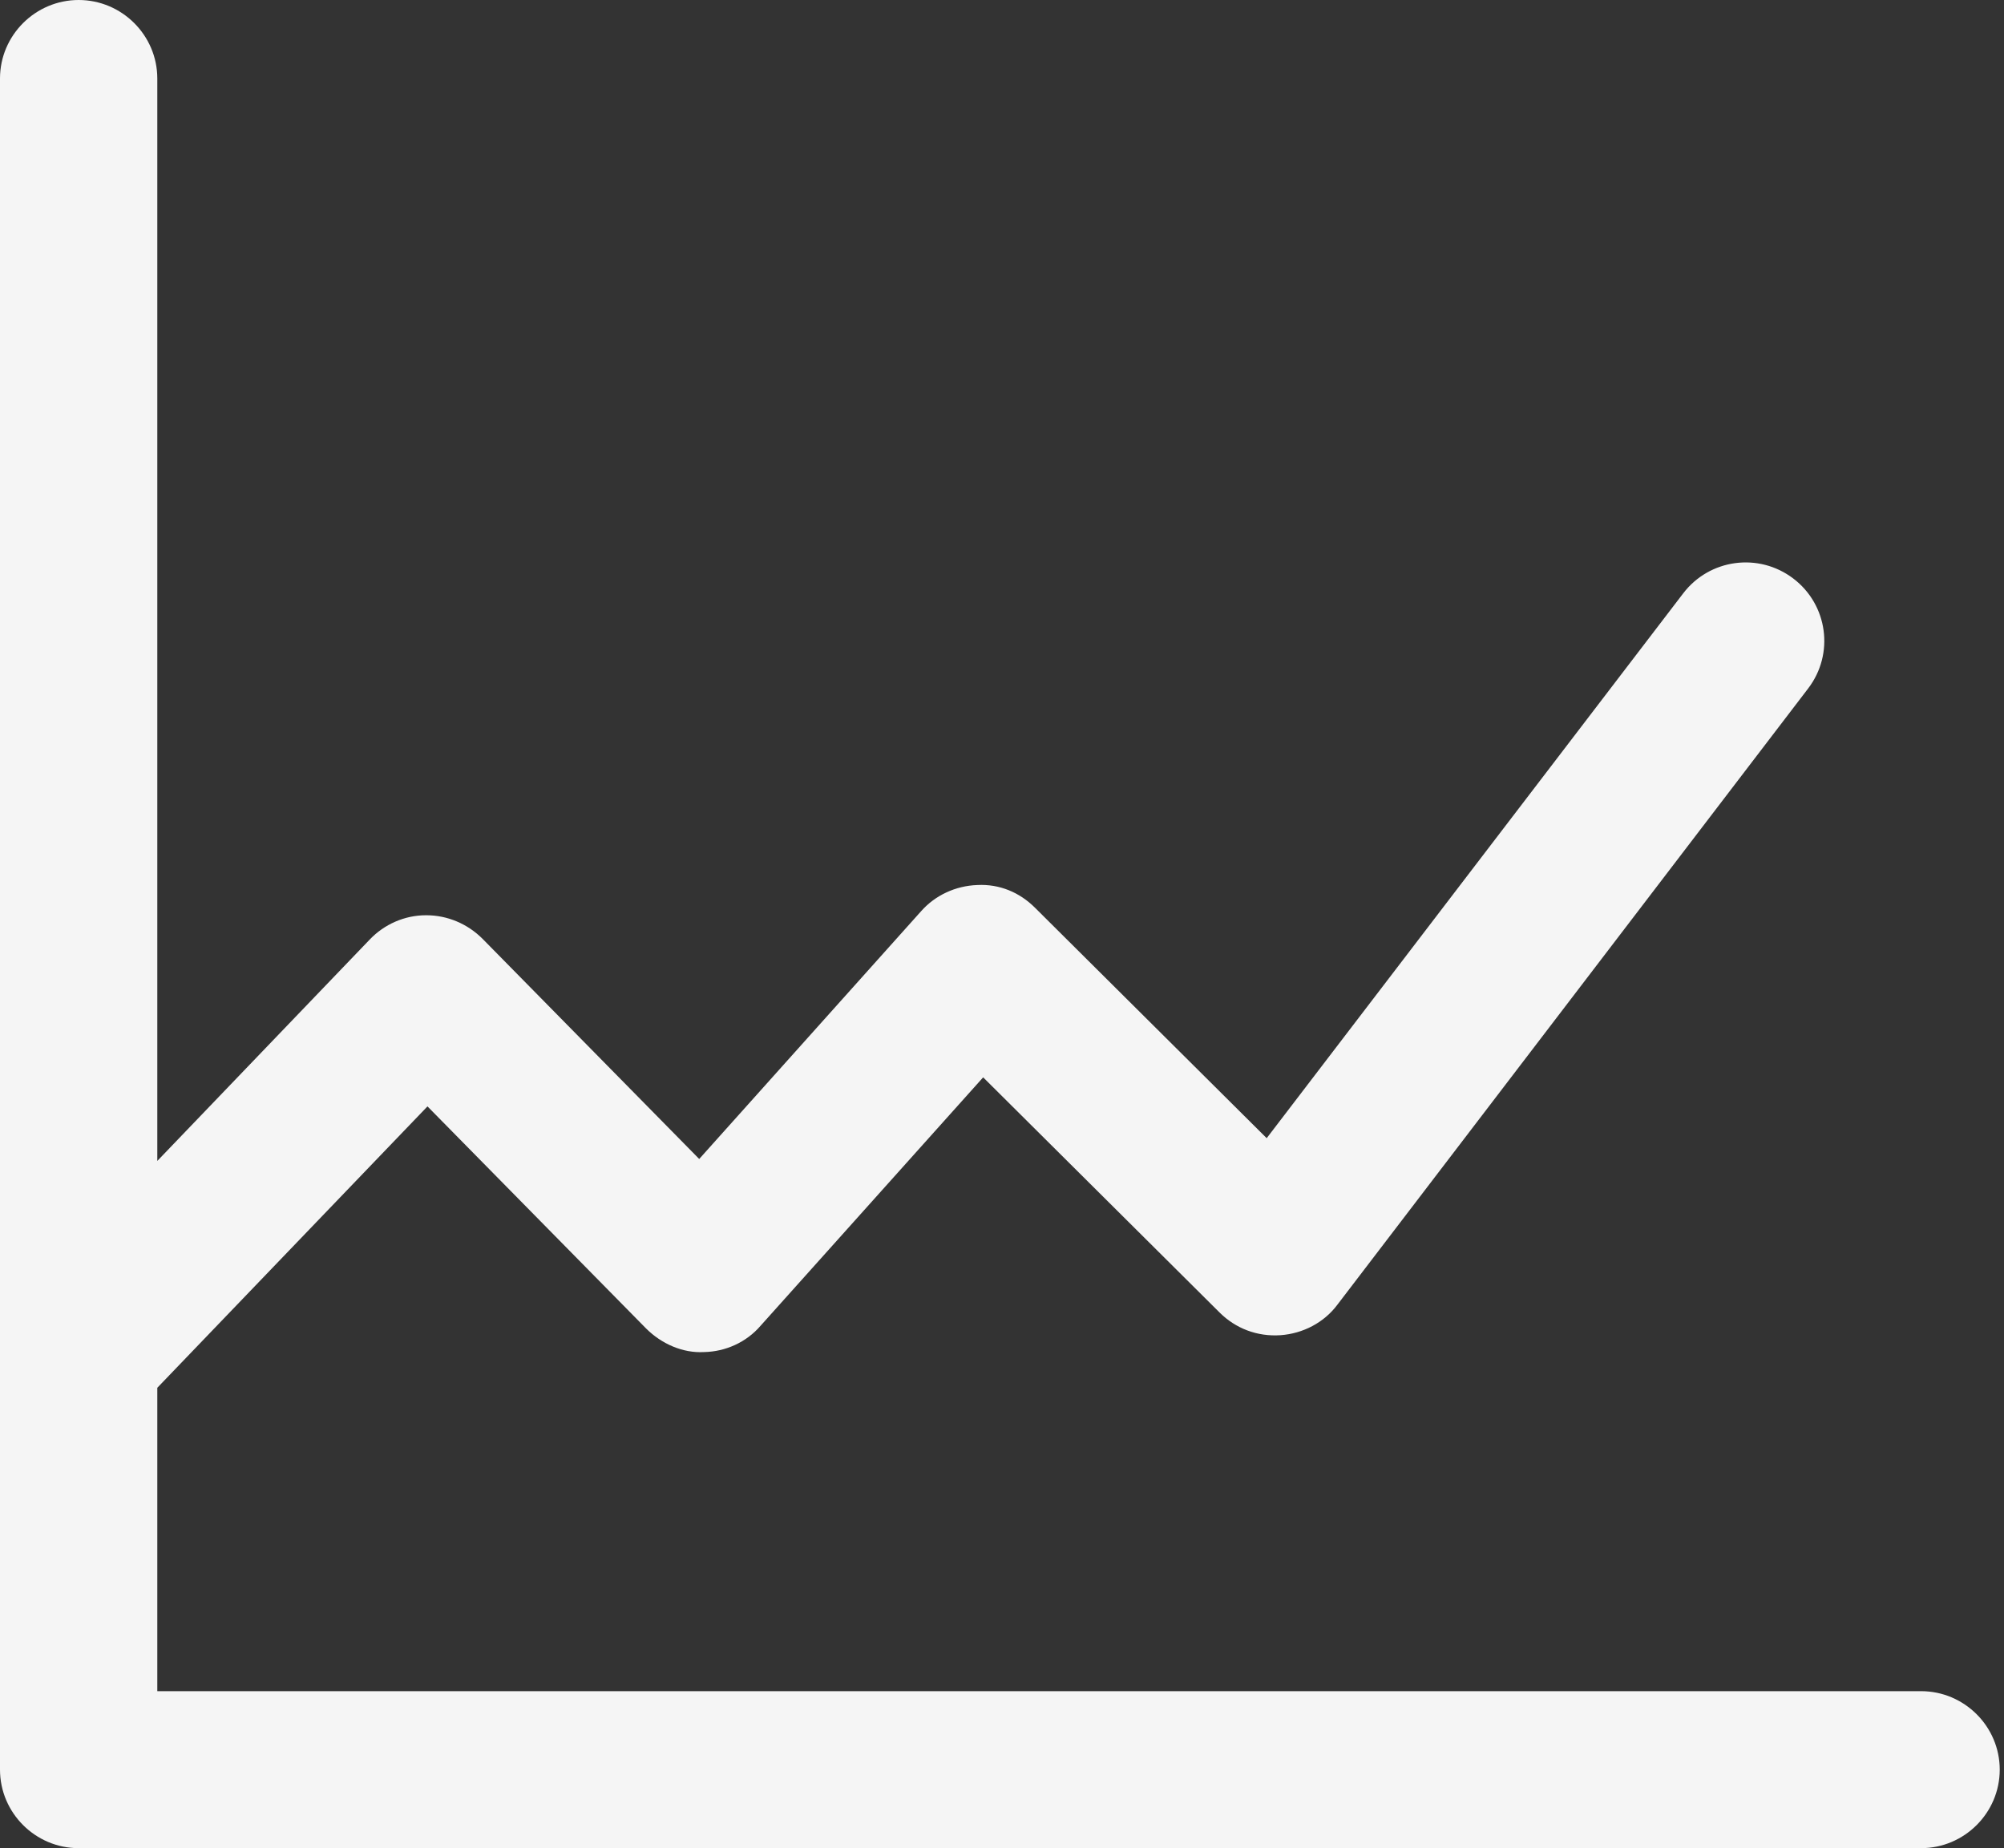 <svg width="77" height="71" viewBox="0 0 77 71" fill="none" xmlns="http://www.w3.org/2000/svg">
<rect x="0" y="0" width="77" height="71" fill="#333333" stroke="none"/>
<path d="M73.814 64.969H6.044V53.314L16.425 42.504L24.826 51.037C25.415 51.625 26.231 51.987 27.047 51.942C27.878 51.927 28.679 51.565 29.223 50.932L37.776 41.388L46.857 50.419C47.476 51.037 48.307 51.354 49.199 51.294C50.06 51.233 50.876 50.811 51.39 50.118L69.477 26.446C70.489 25.119 70.232 23.234 68.903 22.224C67.573 21.214 65.684 21.47 64.672 22.797L48.67 43.725L39.77 34.874C39.181 34.286 38.41 33.955 37.549 34C36.718 34.03 35.932 34.392 35.388 35.01L26.866 44.524L18.54 36.065C17.966 35.492 17.195 35.161 16.38 35.161H16.364C15.548 35.161 14.763 35.508 14.204 36.096L6.044 44.599V3.015C6.044 1.357 4.684 0 3.022 0C1.36 0 0 1.357 0 3.015V67.984C0 69.643 1.36 71 3.022 71H73.814C75.476 71 76.836 69.643 76.836 67.984C76.836 66.326 75.476 64.969 73.814 64.969Z" fill="#F5F5F5"/>
</svg>
